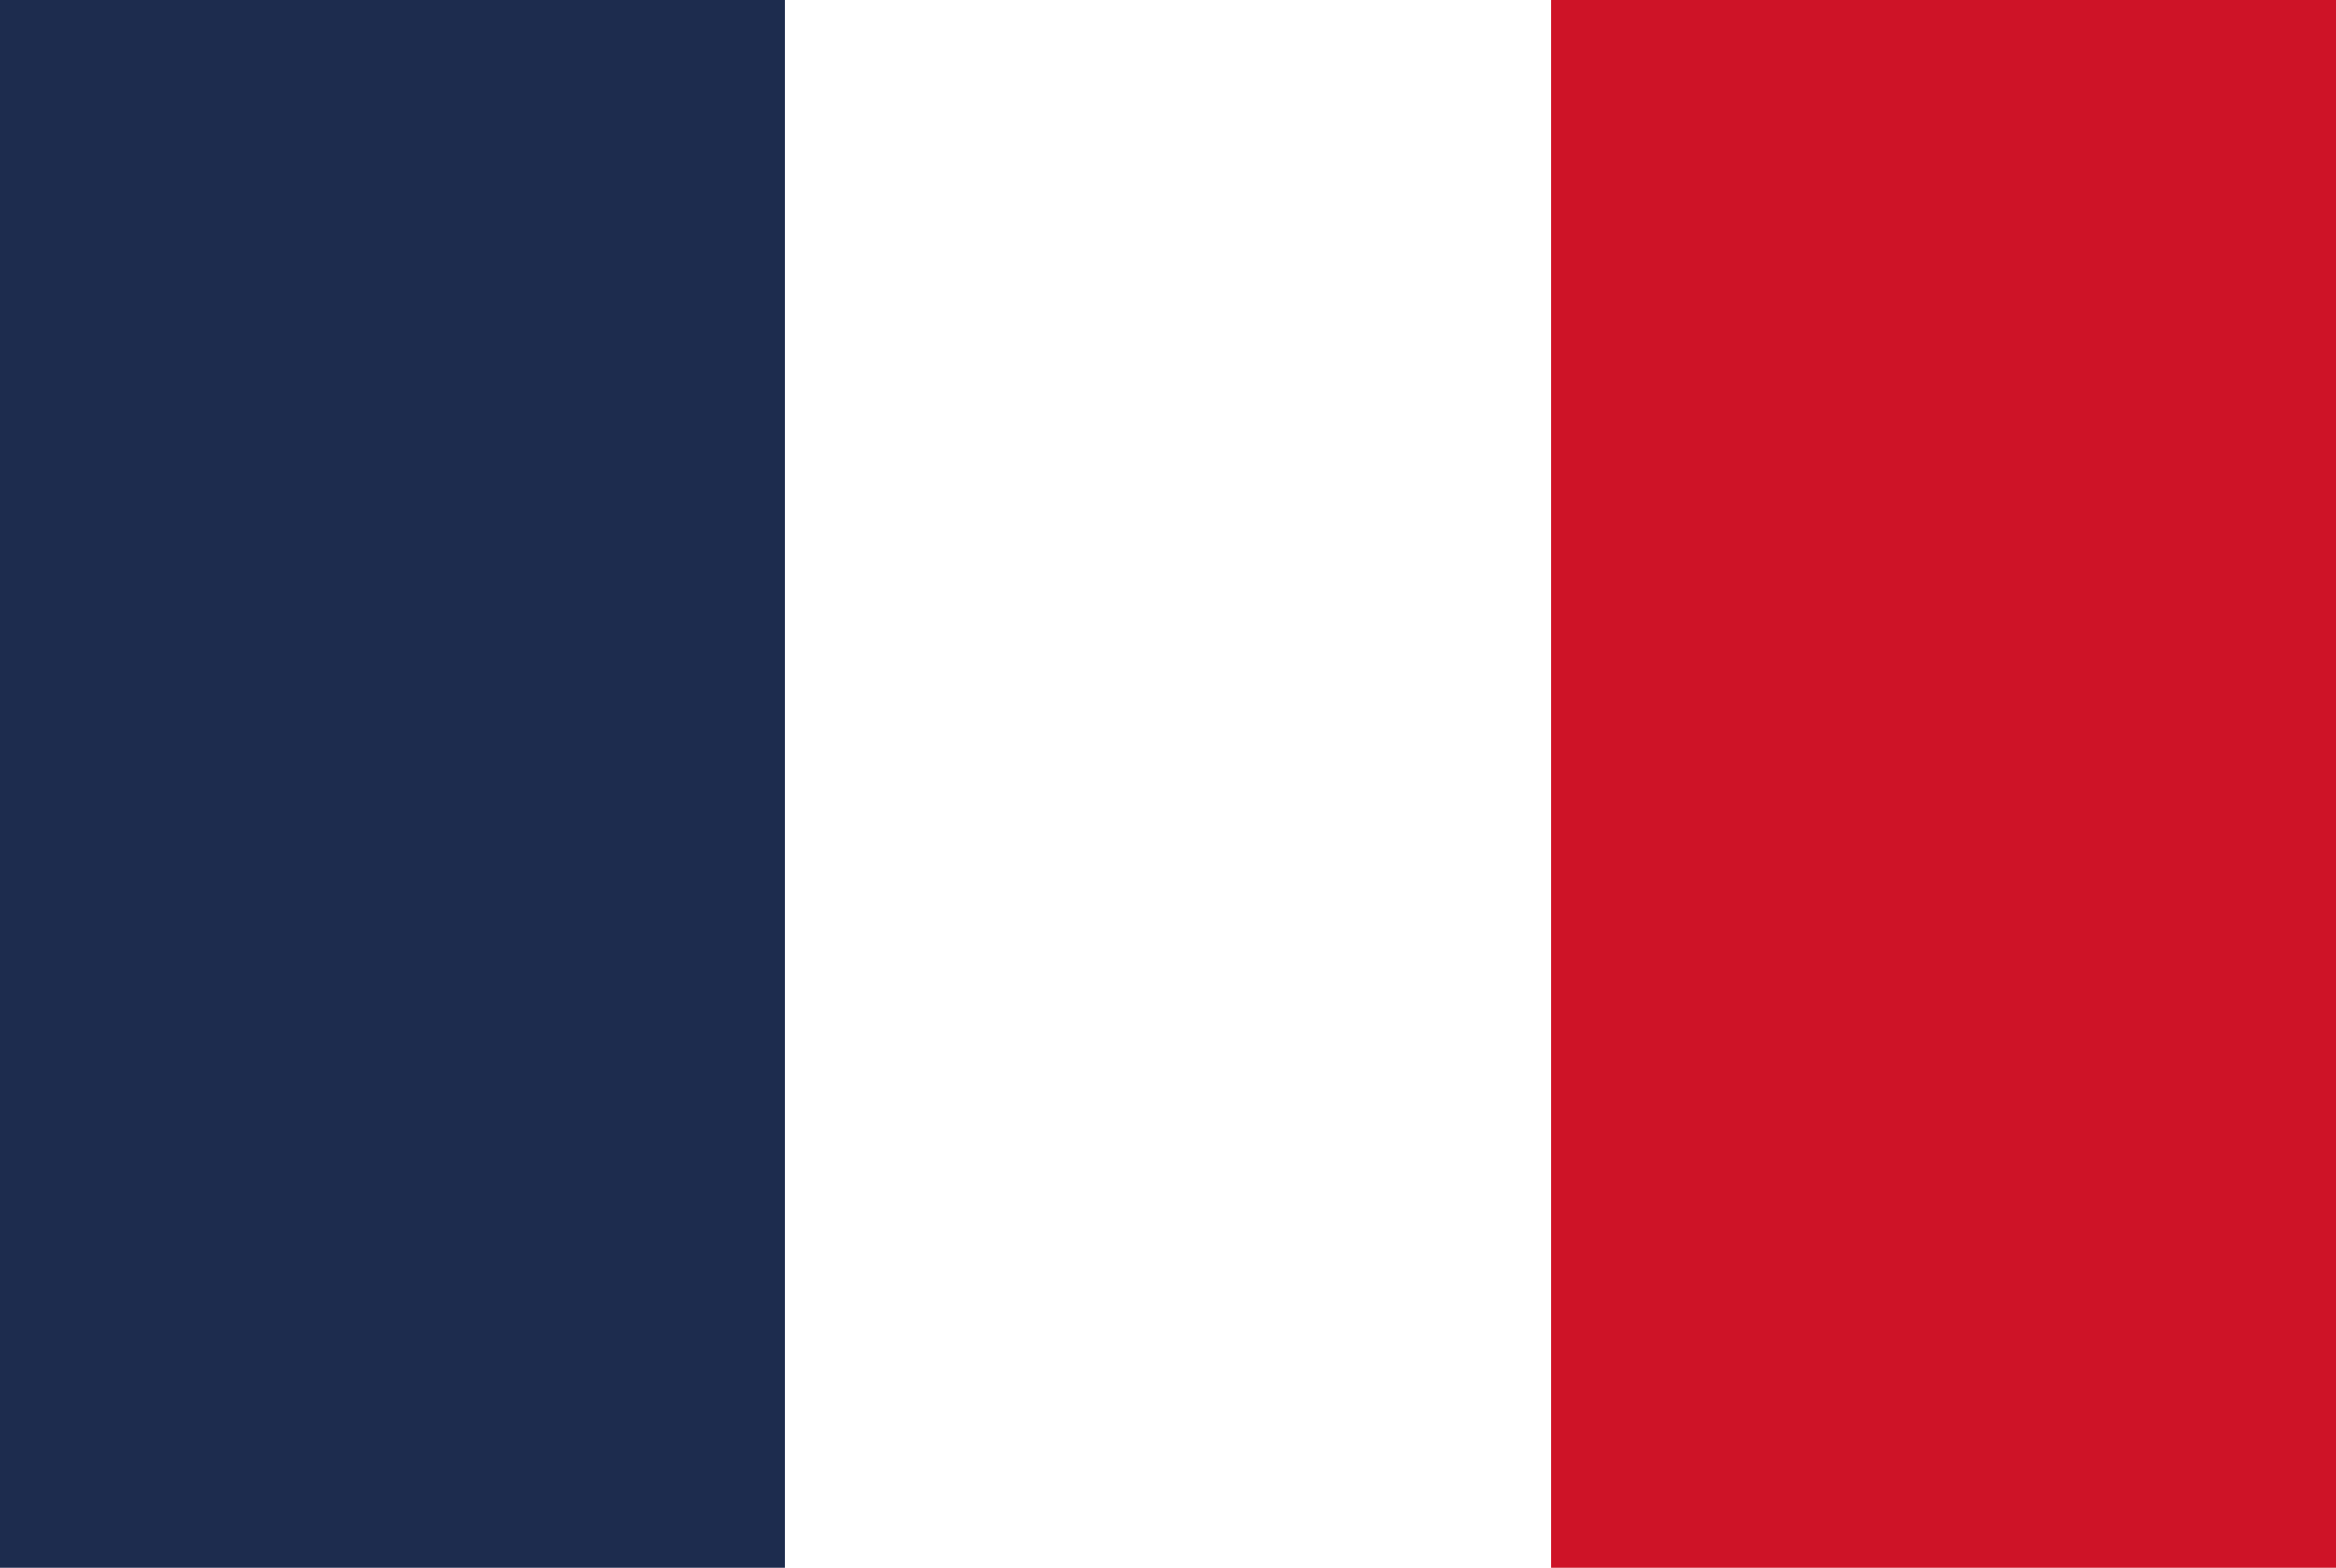 <svg id="Calque_1" data-name="Calque 1" xmlns="http://www.w3.org/2000/svg" viewBox="0 0 129.88 87.16"><defs><style>.cls-1{fill:#fff;}.cls-1,.cls-2,.cls-3{fill-rule:evenodd;}.cls-2{fill:#1d2c4e;}.cls-3{fill:#ce1327;}</style></defs><path class="cls-1" d="M-1.55-1.19H128.33V86H-1.55Z" transform="translate(1.55 1.19)"/><path class="cls-2" d="M-1.55-1.19H42.09V86H-1.55Z" transform="translate(1.55 1.19)"/><path class="cls-3" d="M84.69-1.19h43.64V86H84.69Z" transform="translate(1.55 1.19)"/></svg>